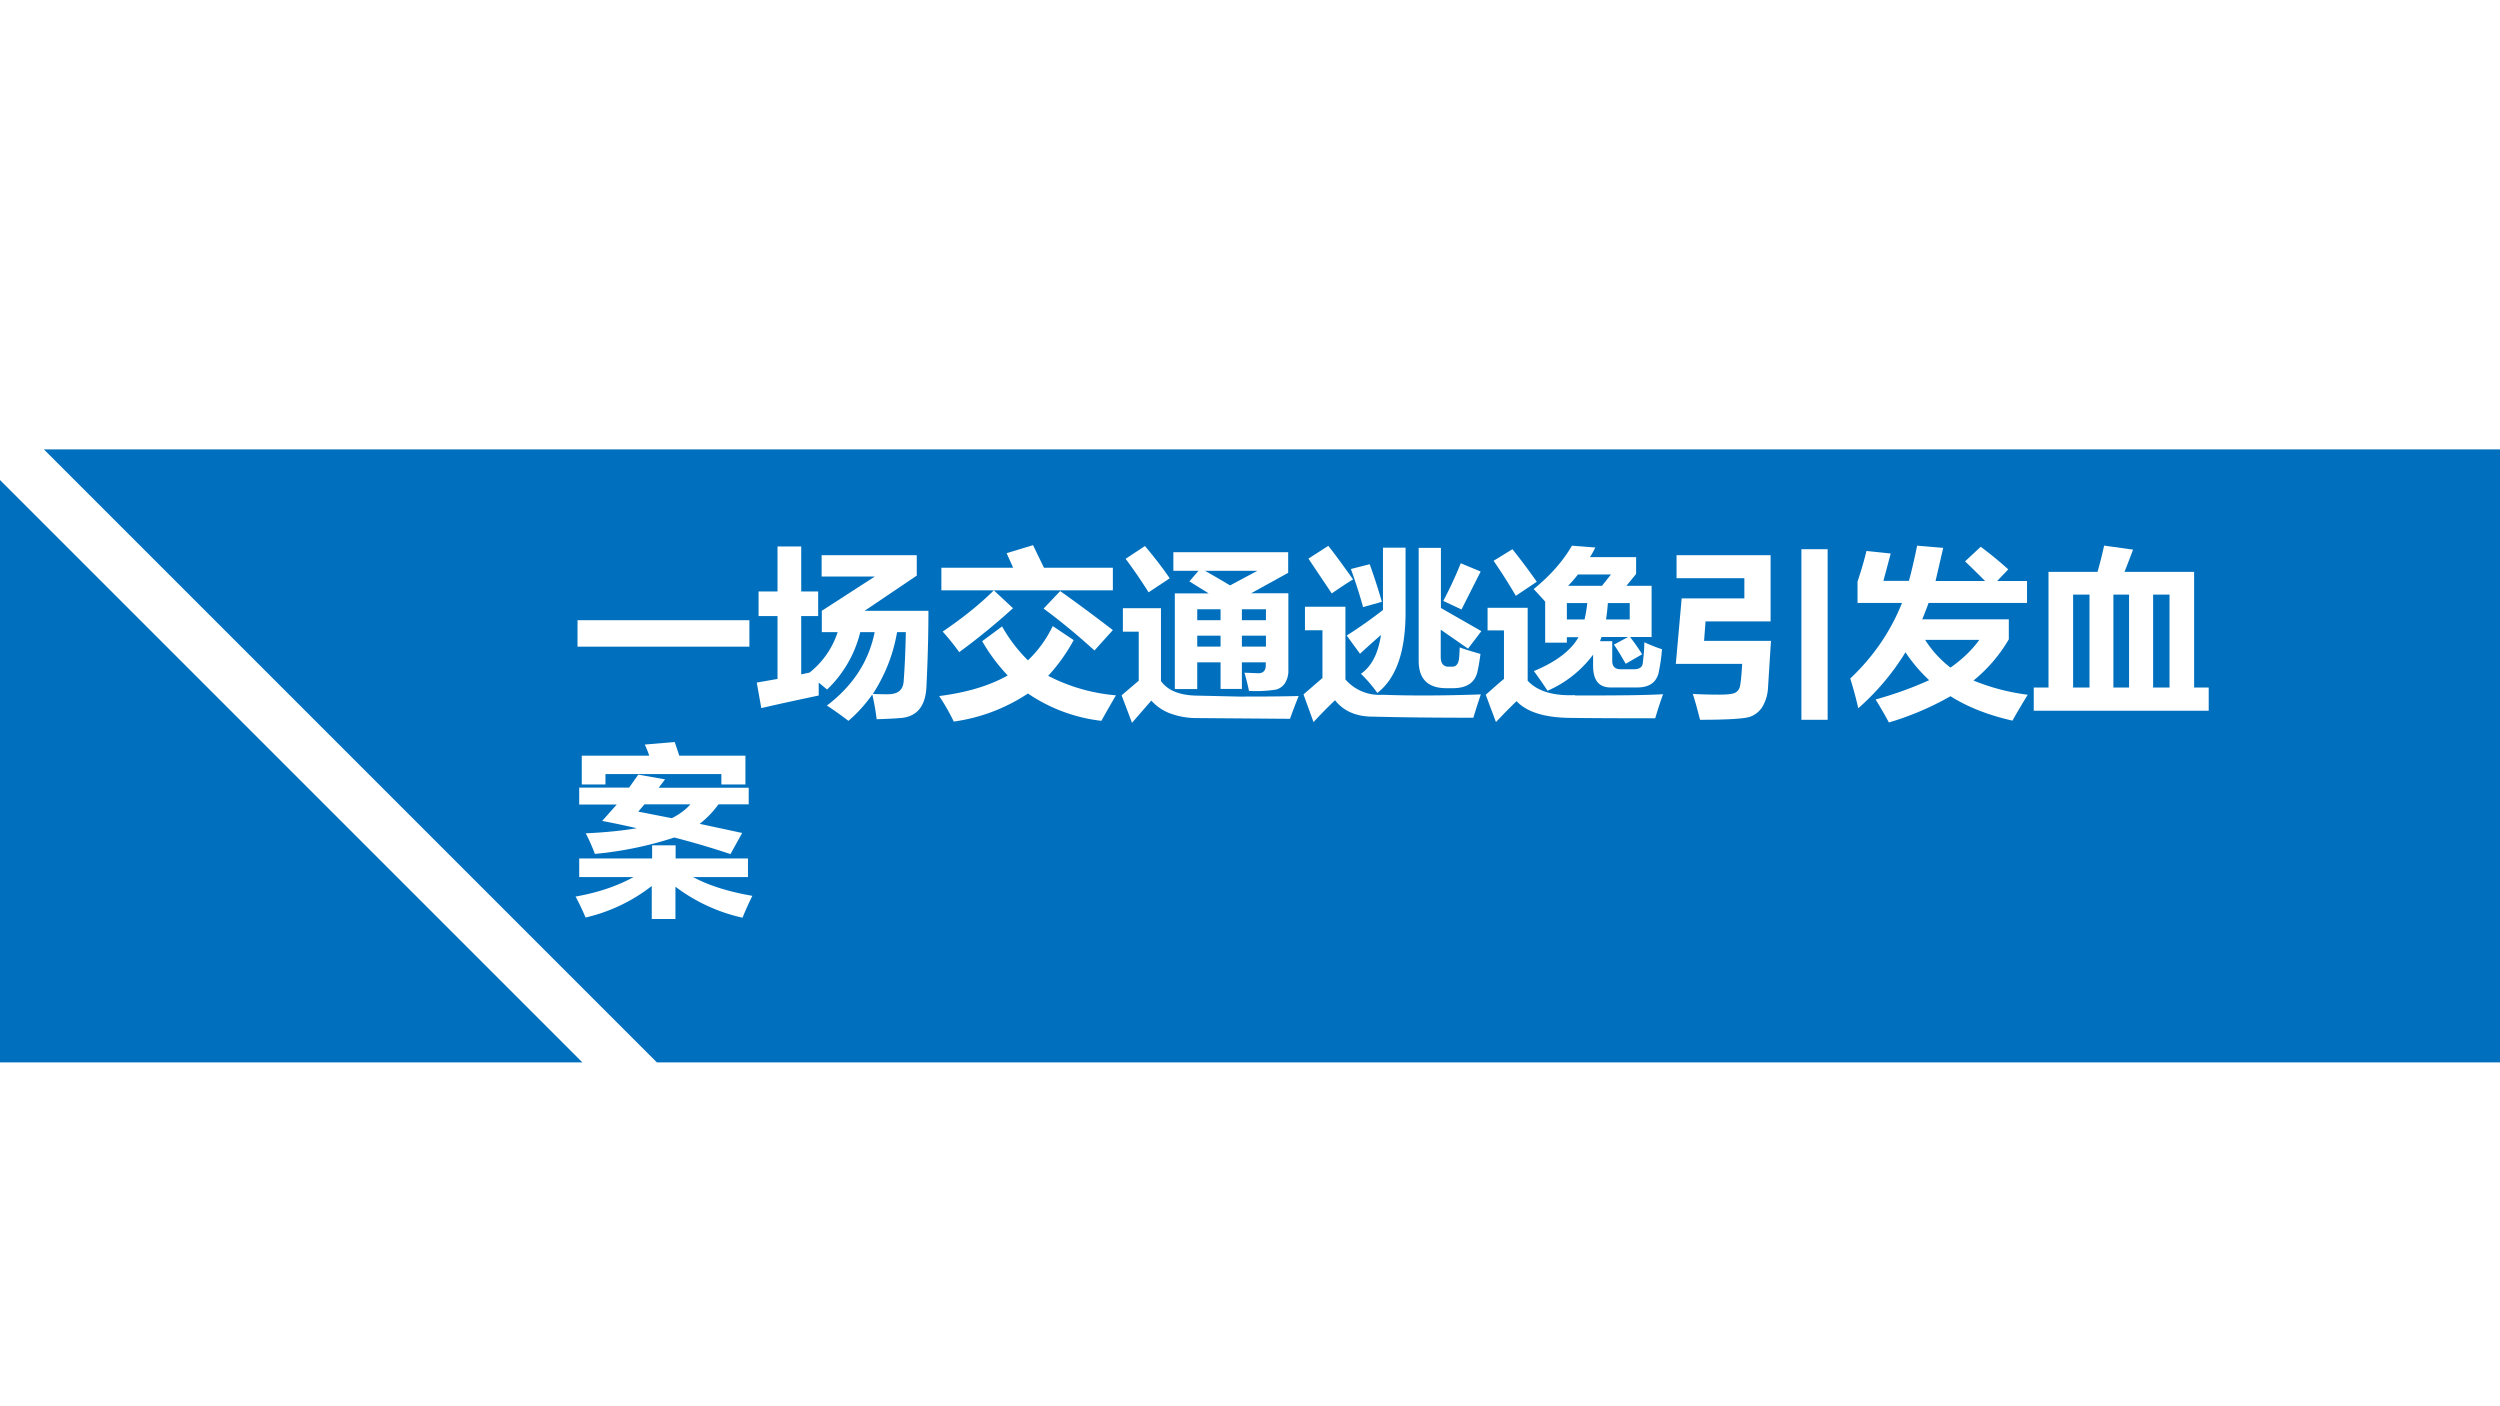<svg xmlns="http://www.w3.org/2000/svg" xmlns:xlink="http://www.w3.org/1999/xlink" width="1280" height="720" viewBox="0 0 960 540"><rect x="0" y="0" width="960" height="540" fill="#333333" stroke="none"/><g data-name="P"><clipPath id="a"><path fill-rule="evenodd" d="M0 540h960V0H0Z"/></clipPath><g clip-path="url(#a)"><path fill="#fff" fill-rule="evenodd" d="M0 540h960V0H0Z"/></g></g><g data-name="P"><clipPath id="b"><path fill-rule="evenodd" d="M0 540h960V0H0Z"/></clipPath><g clip-path="url(#b)"><path fill="#0070be" fill-rule="evenodd" d="M16.849 172.57H960v235.39H252.24Z"/></g></g><path fill="#0070be" fill-rule="evenodd" d="M0 407.96V184.33l223.64 223.63Z" data-name="P"/><path fill-rule="evenodd" d="M16.863 180.7 229.2 393.04h-7.99L16.863 188.69Z" data-name="P"/><path fill="none" stroke="#fff" stroke-miterlimit="10" stroke-width="3" d="M491.21 284.24h350.86" data-name="P"/><path fill="#0070be" fill-rule="evenodd" d="M439.25 290.6h425v-16.85h-425Z" data-name="P"/><g data-name="P"><symbol id="c"><path d="M0 .145h.943V0H0v.145Z"/></symbol><symbol id="d"><path d="M.592.604h.35C.942.47.938.33.931.187.926.078.877.02.783.015A2.716 2.716 0 0 0 .658.009a1.362 1.362 0 0 1-.024.136A.764.764 0 0 0 .503 0a1.893 1.893 0 0 1-.118.084c.142.108.23.242.262.403H.568A.646.646 0 0 0 .386.172L.34.21V.139C.225.115.12.092.025.07L0 .21l.114.02v.345H.01V.71h.104v.247h.13V.71h.093V.575H.244v-.32l.046.01a.467.467 0 0 1 .154.222H.357v.117l.291.188H.356v.117h.522V.797L.592.604M.72.146c.054 0 .082.023.086.069.005.067.01.158.012.272H.77A.89.89 0 0 0 .637.148C.667.146.695.146.72.146Z"/></symbol><symbol id="e"><path d="M.012.844h.394L.37.924l.145.044.06-.124h.378V.72H.012v.123m.006-.35C.126.566.22.641.3.72L.405.622A3.587 3.587 0 0 0 .11.381a1.36 1.36 0 0 1-.091.113m.645.222C.771.64.867.568.953.502L.852.39C.762.472.669.549.573.62l.09.095M.345.522A.847.847 0 0 1 .487.336a.636.636 0 0 1 .136.188L.738.447a.963.963 0 0 0-.14-.196A.985.985 0 0 1 .97.144 6.149 6.149 0 0 1 .89.004a.899.899 0 0 0-.403.15A.975.975 0 0 0 .08 0 1.11 1.11 0 0 1 0 .14c.15.019.275.056.376.113a.987.987 0 0 0-.14.188l.109.081Z"/></symbol><symbol id="f"><path d="M.128.97C.184.904.229.844.264.793L.148.716A2.75 2.75 0 0 1 .022.9l.106.07M.914.936V.823L.711.711h.204V.29A.127.127 0 0 0 .896.217a.084.084 0 0 0-.05-.035.736.736 0 0 0-.147-.007 1.2 1.2 0 0 1-.025.1L.75.272c.027 0 .041.015.041.043v.017H.66V.186H.543v.146H.415V.185H.292V.71h.186L.372.776l.05.058H.284v.102h.63M.745.834H.458a7.2 7.2 0 0 0 .137-.08l.15.08M.792.623H.66v-.06h.132v.06M.415.563h.128v.06H.415v-.06M.66.418h.132v.06H.66v-.06m-.245 0h.128v.06H.415v-.06m.557-.27A2.81 2.81 0 0 1 .924.022L.41.026a.415.415 0 0 0-.15.028.26.26 0 0 0-.097.068L.057 0 0 .151l.094.08V.5H.007v.129h.209v-.4C.255.175.324.149.423.149L.644.144c.097 0 .206 0 .328.003Z"/></symbol><symbol id="g"><path d="M.433.15C.594.144.774.145.973.152A3.672 3.672 0 0 1 .932.024C.72.024.538.026.38.03.29.03.22.06.173.12A2.448 2.448 0 0 1 .055 0L0 .152l.104.09v.262H.008v.129H.23V.234A.246.246 0 0 1 .433.15m.47.253-.15.104v-.15c0-.035.015-.053.043-.053h.02c.02 0 .032.013.037.04A.808.808 0 0 1 .857.41C.874.403.912.391.971.374a1.07 1.07 0 0 0-.015-.09C.944.218.898.186.818.186H.785c-.102 0-.153.05-.153.15v.62h.122v-.33L.976.499.902.402M.31.375l-.073.1c.071.045.137.092.199.14v.342H.56V.603C.56.388.509.24.405.16a.729.729 0 0 1-.09.105c.058.04.095.111.11.213A5.103 5.103 0 0 1 .31.375M.136.967C.162.935.207.874.272.783A2.414 2.414 0 0 1 .155.706L.027.897l.109.07M.862.872l.11-.046L.867.618l-.1.047c.036.068.068.137.096.207m-.5-.005C.387.8.41.73.43.66L.327.631A2.85 2.85 0 0 1 .26.84l.102.026Z"/></symbol><symbol id="h"><path d="M.825.905V.813L.772.748H.91V.467H.792C.817.434.84.402.858.372L.768.32C.748.354.728.39.703.425l.078.042H.635A.88.88 0 0 0 .627.444h.067V.335C.694.305.71.29.74.29h.074c.031 0 .047.013.048.038C.866.36.87.396.87.438.91.42.941.408.967.4a.98.98 0 0 0-.02-.136C.932.215.894.19.83.19H.686C.62.19.589.23.589.31V.37a.617.617 0 0 0-.25-.198A2.173 2.173 0 0 1 .264.28c.121.05.203.112.245.186H.445v-.03H.326v.225A3.005 3.005 0 0 1 .263.73c.09.073.16.152.21.238l.128-.01A.512.512 0 0 0 .572.905h.253M.49.146c.221 0 .382.001.483.007A1.998 1.998 0 0 1 .93.021c-.142 0-.294 0-.455.002-.146 0-.248.03-.306.092A3.087 3.087 0 0 1 .056 0L0 .15c.034.03.067.06.1.087v.266H.01v.124h.22v-.4C.283.17.369.143.489.148M.147.948C.197.885.241.826.28.77L.165.693C.126.76.085.824.043.885l.104.064M.452.748h.186L.687.81H.506A.772.772 0 0 0 .452.748M.66.563H.79v.09H.67a1.135 1.135 0 0 0-.01-.09m-.103.09H.445v-.09h.097a.682.682 0 0 1 .015.09Z"/></symbol><symbol id="i"><path d="M.69.936h.143V0H.689v.936M.155.433h.367L.506.18a.23.23 0 0 0-.03-.107.13.13 0 0 0-.071-.057C.375.006.284 0 .133 0 .12.05.108.097.093.142.143.139.192.138.24.138c.04 0 .066.003.08.008a.05.05 0 0 1 .03.031c.005.015.01.058.014.13H0l.032.359h.344v.111H.004v.126H.52V.54H.163L.155.433Z"/></symbol><symbol id="j"><path d="M.871.458A.823.823 0 0 0 .676.23 1.18 1.18 0 0 1 .974.152 3.873 3.873 0 0 1 .89.01C.758.04.645.084.55.144A1.583 1.583 0 0 0 .212 0a2.203 2.203 0 0 1-.073.126c.108.03.206.066.294.106a.866.866 0 0 0-.13.153A1.337 1.337 0 0 0 .044.078 1.994 1.994 0 0 1 0 .241C.127.361.222.5.284.656H.04v.117c.018.054.035.11.049.168L.222.927l-.04-.15h.14c.015.055.03.12.045.193L.51.958.468.776H.74A5.963 5.963 0 0 1 .63.884l.086.08C.775.92.825.878.867.84L.806.776H.97v-.12H.43a2.582 2.582 0 0 0-.035-.09h.475V.458M.55.301C.618.349.67.4.708.453H.411A.592.592 0 0 1 .55.301Z"/></symbol><symbol id="k"><path d="m.385.906.16-.022A5.257 5.257 0 0 0 .498.762H.88V.127h.08V0H0v.127h.081v.635H.35c.016.056.028.105.036.144M.217.127h.089v.51h-.09v-.51m.528.51H.655v-.51h.09v.51M.436.127h.087v.51H.437v-.51Z"/></symbol><use xlink:href="#c" fill="#fff" transform="matrix(69.984 0 0 -69.984 221.77 248.31)"/><use xlink:href="#d" fill="#fff" transform="matrix(69.984 0 0 -69.984 290.592 276.809)"/><use xlink:href="#e" fill="#fff" transform="matrix(69.984 0 0 -69.984 360.645 277.082)"/><use xlink:href="#f" fill="#fff" transform="matrix(69.984 0 0 -69.984 430.697 277.56)"/><use xlink:href="#g" fill="#fff" transform="matrix(69.984 0 0 -69.984 500.545 277.287)"/><use xlink:href="#h" fill="#fff" transform="matrix(69.984 0 0 -69.984 570.529 277.287)"/><use xlink:href="#i" fill="#fff" transform="matrix(69.984 0 0 -69.984 643.52 276.399)"/><use xlink:href="#j" fill="#fff" transform="matrix(69.984 0 0 -69.984 710.496 277.424)"/><use xlink:href="#k" fill="#fff" transform="matrix(69.984 0 0 -69.984 780.959 272.913)"/><symbol id="l"><path d="m.379.957.165.014.025-.075h.363V.738H.8v.057H.164V.738h-.13v.158h.37C.397.919.388.939.38.957M.95.629H.784A.53.53 0 0 0 .681.522l.233-.05L.85.356C.749.39.646.42.542.447a2.012 2.012 0 0 0-.436-.09C.091.397.074.435.056.47c.11.005.203.015.28.028a5.164 5.164 0 0 1-.19.04l.08.09H.02v.093h.274l.05.071.147-.026L.456.72H.95V.629M.344.589.528.553c.04.02.075.045.102.076H.378L.344.589M.42.404h.129V.332h.397V.23H.645C.728.185.836.15.97.127a1.776 1.776 0 0 1-.054-.12.952.952 0 0 0-.368.17V0h-.13v.181A.931.931 0 0 0 .055.008C.037.05.019.088 0 .123.124.145.23.181.318.23H.02v.102H.42v.072Z"/></symbol><use xlink:href="#l" fill="#fff" transform="matrix(69.984 0 0 -69.984 221.019 352.887)"/><symbol id="m"><path d="M-2147483500-2147483500Z"/></symbol><use xlink:href="#m" fill="#fff" transform="matrix(69.984 0 0 -69.984 150289480000 -150289480000)"/></g><use xlink:href="#m" fill="#fff" data-name="P" transform="matrix(69.96 0 0 -69.96 150237940000 -150237940000)"/><g data-name="P"><clipPath id="n"><path fill-rule="evenodd" d="M0 0h960v540H0"/></clipPath><g clip-path="url(#n)"><path fill="#fff" fill-rule="evenodd" d="M14.806 173.78 234.4 393.37l-10.26 10.25L4.553 184.03Z"/></g></g></svg>